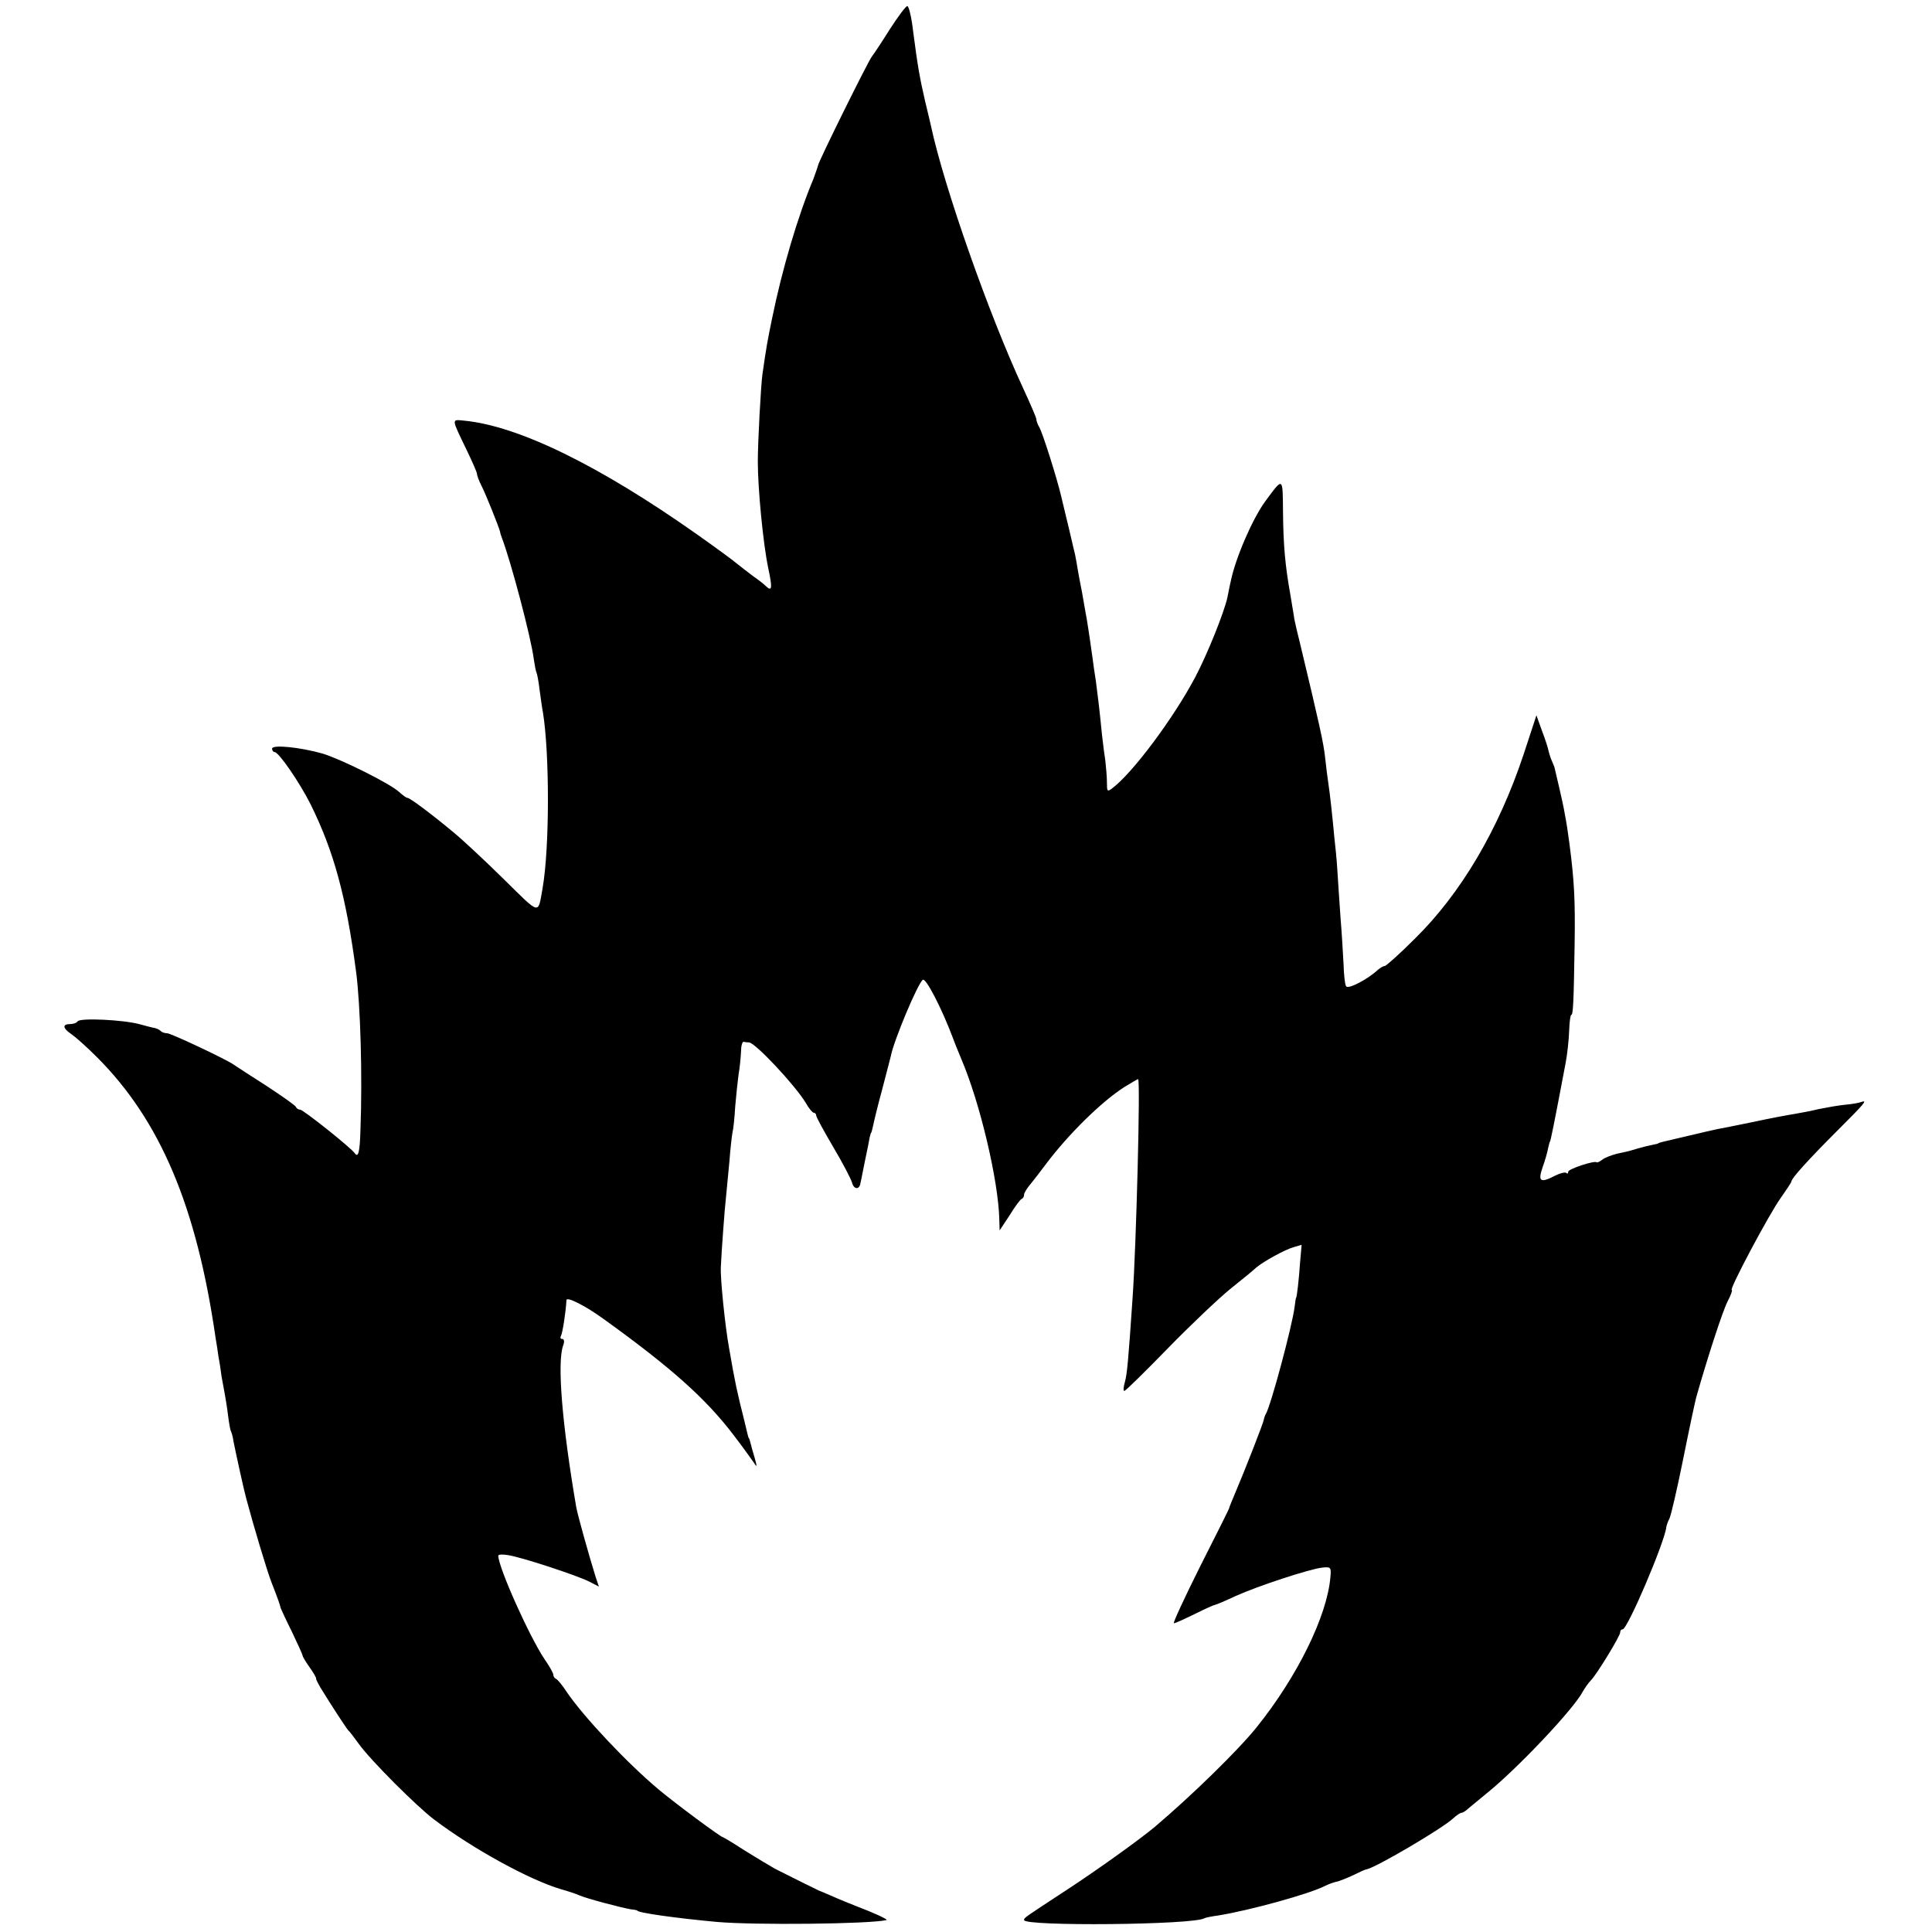 <?xml version="1.0" standalone="no"?>
<!DOCTYPE svg PUBLIC "-//W3C//DTD SVG 20010904//EN"
 "http://www.w3.org/TR/2001/REC-SVG-20010904/DTD/svg10.dtd">
<svg version="1.0" xmlns="http://www.w3.org/2000/svg"
 width="632pt" height="632pt" viewBox="0 0 632 632"
 preserveAspectRatio="xMidYMid meet">
<g transform="translate(0,632) scale(0.1,-0.1)"
fill="#000000" stroke="none">
<path d="M2910 6223 c-27 -43 -53 -82 -58 -88 -12 -15 -173 -340 -176 -356 -2
-8 -9 -27 -15 -44 -51 -121 -103 -298 -135 -455 -15 -72 -19 -94 -32 -185 -5
-36 -15 -220 -15 -285 0 -88 17 -266 34 -348 14 -66 13 -79 -8 -59 -7 7 -25
21 -41 32 -15 11 -39 30 -53 41 -14 12 -73 55 -131 96 -319 225 -584 355 -762
372 -42 4 -42 9 9 -97 18 -37 33 -72 33 -76 0 -5 6 -22 14 -38 13 -24 59 -139
62 -153 0 -3 3 -12 6 -20 30 -79 95 -325 104 -395 3 -21 7 -42 9 -45 2 -4 7
-29 10 -56 4 -27 8 -60 11 -74 22 -135 22 -443 -1 -575 -16 -88 -5 -91 -128
30 -62 61 -135 129 -162 151 -73 61 -144 114 -152 114 -4 0 -16 9 -27 19 -30
28 -189 107 -251 126 -75 21 -165 30 -165 16 0 -6 4 -11 8 -11 14 0 83 -101
118 -171 76 -154 116 -299 149 -549 14 -107 21 -340 14 -520 -2 -68 -7 -88
-18 -73 -12 18 -169 143 -179 143 -6 0 -12 4 -14 9 -2 5 -46 36 -98 70 -52 33
-99 64 -105 68 -21 16 -206 103 -218 103 -8 0 -17 3 -21 7 -3 4 -12 8 -19 10
-7 1 -30 7 -52 13 -52 14 -193 21 -201 9 -3 -5 -14 -9 -25 -9 -26 0 -24 -14 6
-34 13 -9 50 -42 82 -74 207 -207 326 -488 388 -917 4 -22 8 -51 10 -65 3 -14
7 -42 10 -64 4 -21 9 -48 11 -60 2 -11 7 -41 10 -66 3 -24 7 -47 9 -51 2 -3 7
-19 9 -35 6 -31 34 -159 41 -184 25 -94 68 -237 83 -276 22 -56 29 -77 30 -84
1 -3 17 -38 37 -78 19 -40 35 -75 35 -78 0 -3 10 -20 22 -37 13 -18 22 -34 22
-37 -1 -3 6 -16 14 -30 36 -59 86 -135 91 -140 4 -3 19 -23 35 -45 38 -53 189
-204 246 -247 127 -96 311 -197 415 -228 22 -6 49 -15 60 -20 22 -10 139 -41
170 -46 11 -1 20 -3 20 -4 0 -7 129 -25 260 -37 125 -11 498 -7 555 6 6 2 -42
24 -95 44 -22 9 -58 23 -80 33 -22 10 -42 18 -45 19 -5 2 -90 44 -145 72 -16
9 -61 36 -98 59 -37 24 -70 44 -72 44 -7 0 -155 110 -209 155 -105 88 -246
238 -302 320 -14 22 -30 41 -35 43 -5 2 -9 8 -9 14 0 5 -13 28 -29 51 -49 73
-151 300 -151 338 0 4 14 5 31 2 43 -6 228 -67 267 -87 l31 -16 -11 33 c-22
71 -59 203 -63 227 -46 269 -63 471 -43 528 5 13 4 22 -3 22 -6 0 -7 4 -4 10
5 8 16 78 18 117 0 13 63 -19 122 -62 222 -160 334 -260 426 -381 30 -39 59
-80 66 -90 9 -15 10 -12 2 16 -6 19 -12 42 -14 50 -2 8 -4 15 -5 15 -1 0 -3 7
-5 15 -2 8 -6 25 -9 38 -25 99 -31 126 -51 242 -13 71 -29 228 -27 265 2 48
13 198 17 230 2 22 7 74 11 115 3 41 8 84 10 95 3 11 7 49 9 85 3 36 8 83 11
105 4 22 7 55 8 74 0 19 4 34 9 33 4 -1 11 -2 17 -2 20 0 151 -140 186 -198
10 -18 22 -32 26 -32 4 0 8 -4 8 -9 0 -5 25 -51 55 -102 31 -52 58 -104 62
-117 6 -24 25 -25 28 -1 2 7 8 41 15 74 7 33 14 67 15 75 2 8 4 15 5 15 1 0 3
10 6 22 2 11 15 65 30 120 14 54 27 103 28 108 10 52 89 240 105 250 10 6 61
-92 98 -190 8 -22 21 -53 28 -70 61 -143 121 -397 124 -525 l1 -35 33 50 c17
28 35 52 39 53 5 2 8 8 8 14 0 6 10 22 23 37 12 15 33 42 47 61 74 99 184 207
258 254 23 14 43 26 45 26 8 0 -6 -543 -18 -715 -14 -207 -18 -249 -25 -275
-5 -17 -6 -30 -2 -30 4 0 67 62 142 139 74 76 167 164 205 195 39 31 77 62 85
70 24 20 93 58 121 66 l27 8 -5 -56 c-4 -60 -11 -117 -13 -117 -1 0 -3 -13 -5
-30 -8 -63 -78 -324 -94 -350 -3 -5 -6 -14 -7 -20 -2 -12 -64 -170 -93 -238
-11 -26 -20 -48 -20 -50 1 -1 -42 -86 -94 -189 -52 -104 -91 -188 -87 -188 5
0 35 14 68 30 34 17 63 30 66 30 3 0 34 13 68 29 73 33 241 88 283 93 29 3 30
1 27 -32 -11 -126 -107 -323 -241 -490 -61 -76 -213 -224 -332 -325 -54 -45
-191 -143 -289 -207 -140 -92 -140 -91 -140 -99 0 -21 555 -16 590 6 3 2 23 6
45 9 100 16 298 70 350 97 12 6 27 11 35 13 8 1 33 11 55 21 22 11 42 20 45
20 26 3 248 133 284 167 11 10 23 18 27 18 4 0 14 6 21 13 7 6 36 30 63 52 97
78 283 274 313 332 7 12 18 28 26 36 19 19 96 145 96 157 0 6 3 10 8 10 16 0
138 286 143 335 1 6 5 18 10 27 5 10 25 96 44 190 19 95 39 189 44 208 36 127
86 281 102 312 11 21 17 38 14 38 -10 0 123 250 160 301 19 27 35 51 35 54 0
10 55 71 147 163 93 93 104 105 81 97 -7 -3 -31 -7 -53 -9 -22 -2 -60 -9 -85
-14 -25 -6 -61 -13 -80 -16 -19 -3 -79 -14 -134 -26 -54 -11 -108 -22 -120
-24 -11 -2 -52 -12 -91 -21 -38 -9 -77 -18 -85 -20 -8 -2 -15 -4 -15 -5 0 -1
-9 -3 -19 -5 -11 -2 -31 -7 -45 -11 -14 -4 -28 -8 -31 -9 -3 -1 -21 -5 -40 -9
-19 -5 -41 -13 -49 -20 -8 -6 -16 -10 -18 -8 -8 6 -93 -22 -93 -31 0 -6 -3 -8
-6 -4 -4 3 -19 0 -35 -8 -50 -26 -59 -21 -43 26 8 22 16 50 18 62 3 12 5 22 6
22 2 0 13 54 51 255 6 30 11 79 12 107 1 29 4 53 7 53 6 0 8 39 11 235 2 138
-1 203 -17 325 -6 43 -7 55 -19 118 -4 21 -23 103 -30 132 -1 3 -5 13 -9 22
-4 9 -8 22 -10 30 -1 7 -10 37 -21 65 l-19 53 -42 -128 c-82 -246 -205 -455
-357 -604 -49 -49 -93 -88 -97 -88 -5 0 -15 -6 -22 -12 -33 -31 -96 -64 -104
-55 -4 3 -8 37 -9 74 -2 37 -6 106 -10 153 -3 47 -8 114 -10 150 -2 36 -7 85
-10 110 -2 25 -7 70 -10 100 -3 30 -8 66 -10 80 -2 14 -7 50 -10 80 -5 49 -19
111 -81 370 -9 36 -18 74 -20 85 -1 11 -8 47 -13 80 -17 95 -23 162 -24 272
-1 114 1 113 -58 33 -42 -57 -98 -187 -113 -262 -4 -16 -8 -39 -11 -53 -11
-49 -64 -182 -105 -260 -72 -136 -206 -315 -272 -364 -16 -12 -17 -10 -17 20
0 19 -3 50 -5 69 -3 19 -8 58 -11 85 -9 91 -13 122 -20 176 -5 30 -9 61 -10
69 -2 15 -14 100 -20 135 -2 11 -9 49 -15 85 -7 36 -14 72 -15 80 -1 8 -5 29
-8 45 -4 17 -10 41 -13 55 -3 14 -10 42 -15 63 -5 20 -13 54 -18 75 -13 56
-60 205 -71 224 -6 10 -10 22 -10 27 0 5 -20 51 -44 103 -110 237 -258 656
-301 858 -2 8 -10 44 -19 80 -17 74 -24 112 -39 228 -5 45 -14 82 -19 82 -5 0
-31 -35 -58 -77z"/>
</g>
</svg>

